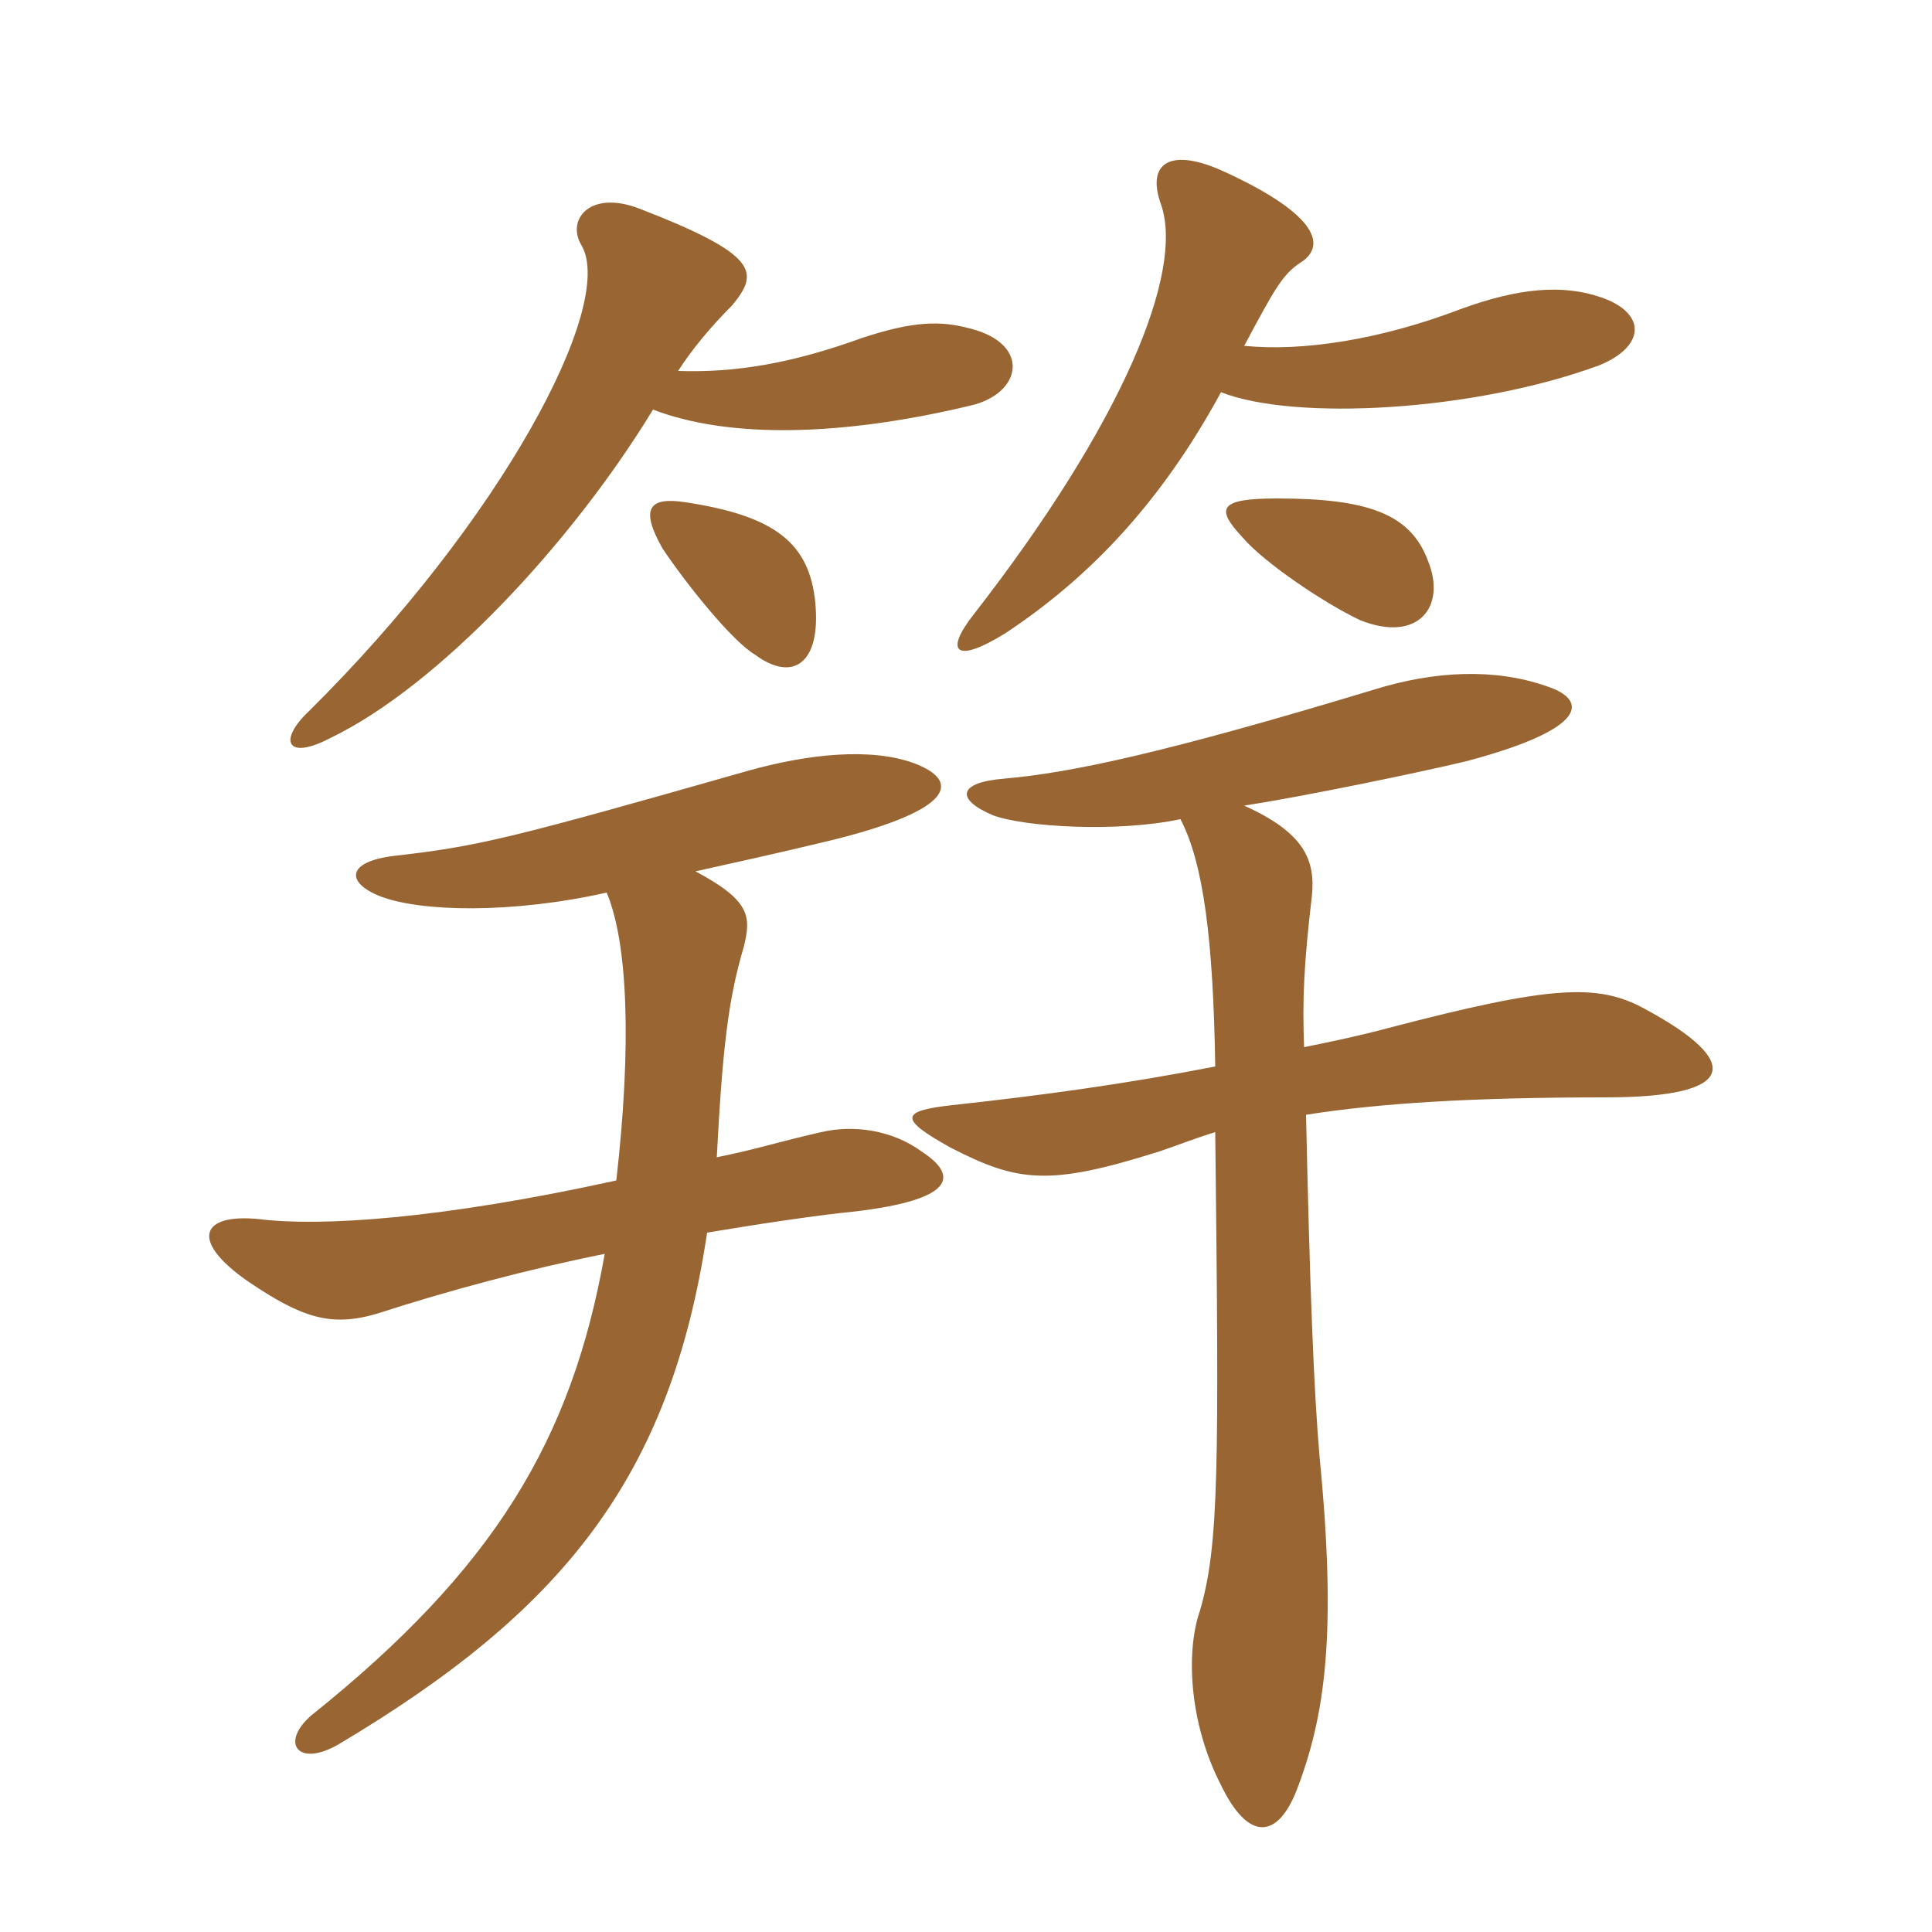 <svg xmlns="http://www.w3.org/2000/svg" xmlns:xlink="http://www.w3.org/1999/xlink" width="150" height="150"><path fill="#996633" padding="10" d="M96.60 62.55C101.40 61.80 110.10 60 113.85 59.10C123.45 56.55 123.30 54.30 120 53.25C116.10 51.90 111.45 52.05 106.65 53.55C90.30 58.50 83.10 60 78 60.45C74.25 60.75 74.25 62.10 77.10 63.30C79.50 64.20 86.70 64.65 91.65 63.60C93.45 67.05 94.20 73.05 94.35 82.80C87.45 84.15 80.85 85.05 73.95 85.80C69.90 86.25 69.75 86.85 73.80 89.10C79.05 91.80 81.45 92.10 90 89.40C91.35 88.95 92.85 88.35 94.35 87.90C94.65 114 94.65 120 93.15 125.10C92.10 128.10 92.25 133.65 94.80 138.60C96.90 142.95 99.15 142.80 100.65 139.05C102.90 133.20 103.80 126.90 102.45 113.10C102 107.85 101.70 100.20 101.40 86.55C107.10 85.65 114.30 85.20 124.65 85.20C134.85 85.20 135.45 82.50 127.65 78.30C124.05 76.35 120.45 76.50 107.85 79.80C105.60 80.40 103.50 80.85 101.25 81.30C101.10 77.55 101.25 74.70 101.85 69.60C102.15 66.75 101.25 64.65 96.60 62.55ZM54 67.65C56.70 67.05 60.15 66.30 64.50 65.25C74.25 62.85 74.55 60.60 70.95 59.25C67.65 58.05 62.85 58.50 58.05 59.85C39.60 65.10 37.20 65.70 30.60 66.45C26.85 66.90 26.85 68.55 29.55 69.60C32.70 70.80 39.75 70.95 47.10 69.30C48.75 73.20 49.05 81.15 47.85 91.65C34.20 94.65 24.90 95.25 20.10 94.65C15.60 94.20 14.70 96.30 19.20 99.45C23.40 102.30 25.65 103.05 29.25 102C34.80 100.20 40.95 98.55 46.95 97.35C44.40 111.75 38.40 121.80 24.15 133.20C21.75 135.30 23.10 137.25 26.25 135.45C43.65 125.10 52.05 114.75 54.90 95.70C59.40 94.95 63.45 94.35 66.45 94.05C73.95 93.15 74.55 91.35 71.55 89.40C69.30 87.75 66.30 87.30 63.75 87.90C60.45 88.65 58.65 89.25 55.65 89.85C56.10 81.30 56.55 77.55 57.75 73.50C58.35 71.10 58.20 69.90 54 67.65ZM63.30 46.80C62.85 42.15 60.15 40.05 53.25 39C50.40 38.55 49.65 39.45 51.45 42.60C53.25 45.30 56.85 49.80 58.65 50.85C61.50 52.95 63.75 51.60 63.30 46.80ZM110.85 43.50C109.50 39.90 106.20 38.70 99.15 38.70C94.65 38.70 94.35 39.45 96.45 41.70C98.10 43.65 102.75 46.80 105.60 48.15C110.10 49.95 112.35 47.10 110.85 43.50ZM52.65 28.80C53.70 27.15 55.20 25.35 56.85 23.70C58.95 21.15 58.95 19.80 49.65 16.20C45.75 14.70 43.95 17.10 45.15 19.05C47.85 23.70 38.85 40.50 24 55.20C21.60 57.45 22.20 59.10 25.65 57.30C34.05 53.25 44.40 42.15 50.70 31.80C56.55 34.05 65.25 33.90 75.30 31.50C79.35 30.60 80.10 26.70 75.30 25.50C73.05 24.90 70.95 24.90 66.90 26.25C61.50 28.20 57.15 28.95 52.65 28.80ZM96.60 26.85C99 22.35 99.60 21.30 100.95 20.40C102.90 19.20 102.60 16.80 95.10 13.35C90.90 11.40 88.95 12.60 90.15 15.90C91.95 21.15 87.15 32.85 75.60 47.70C73.35 50.55 74.10 51.60 78 49.20C84.60 44.85 90.15 39 94.80 30.45C100.50 32.70 114.45 31.95 124.20 28.35C127.80 26.85 127.80 24.30 124.35 23.10C121.35 22.05 117.90 22.35 113.40 24C107.10 26.40 101.10 27.30 96.60 26.85Z"/></svg>